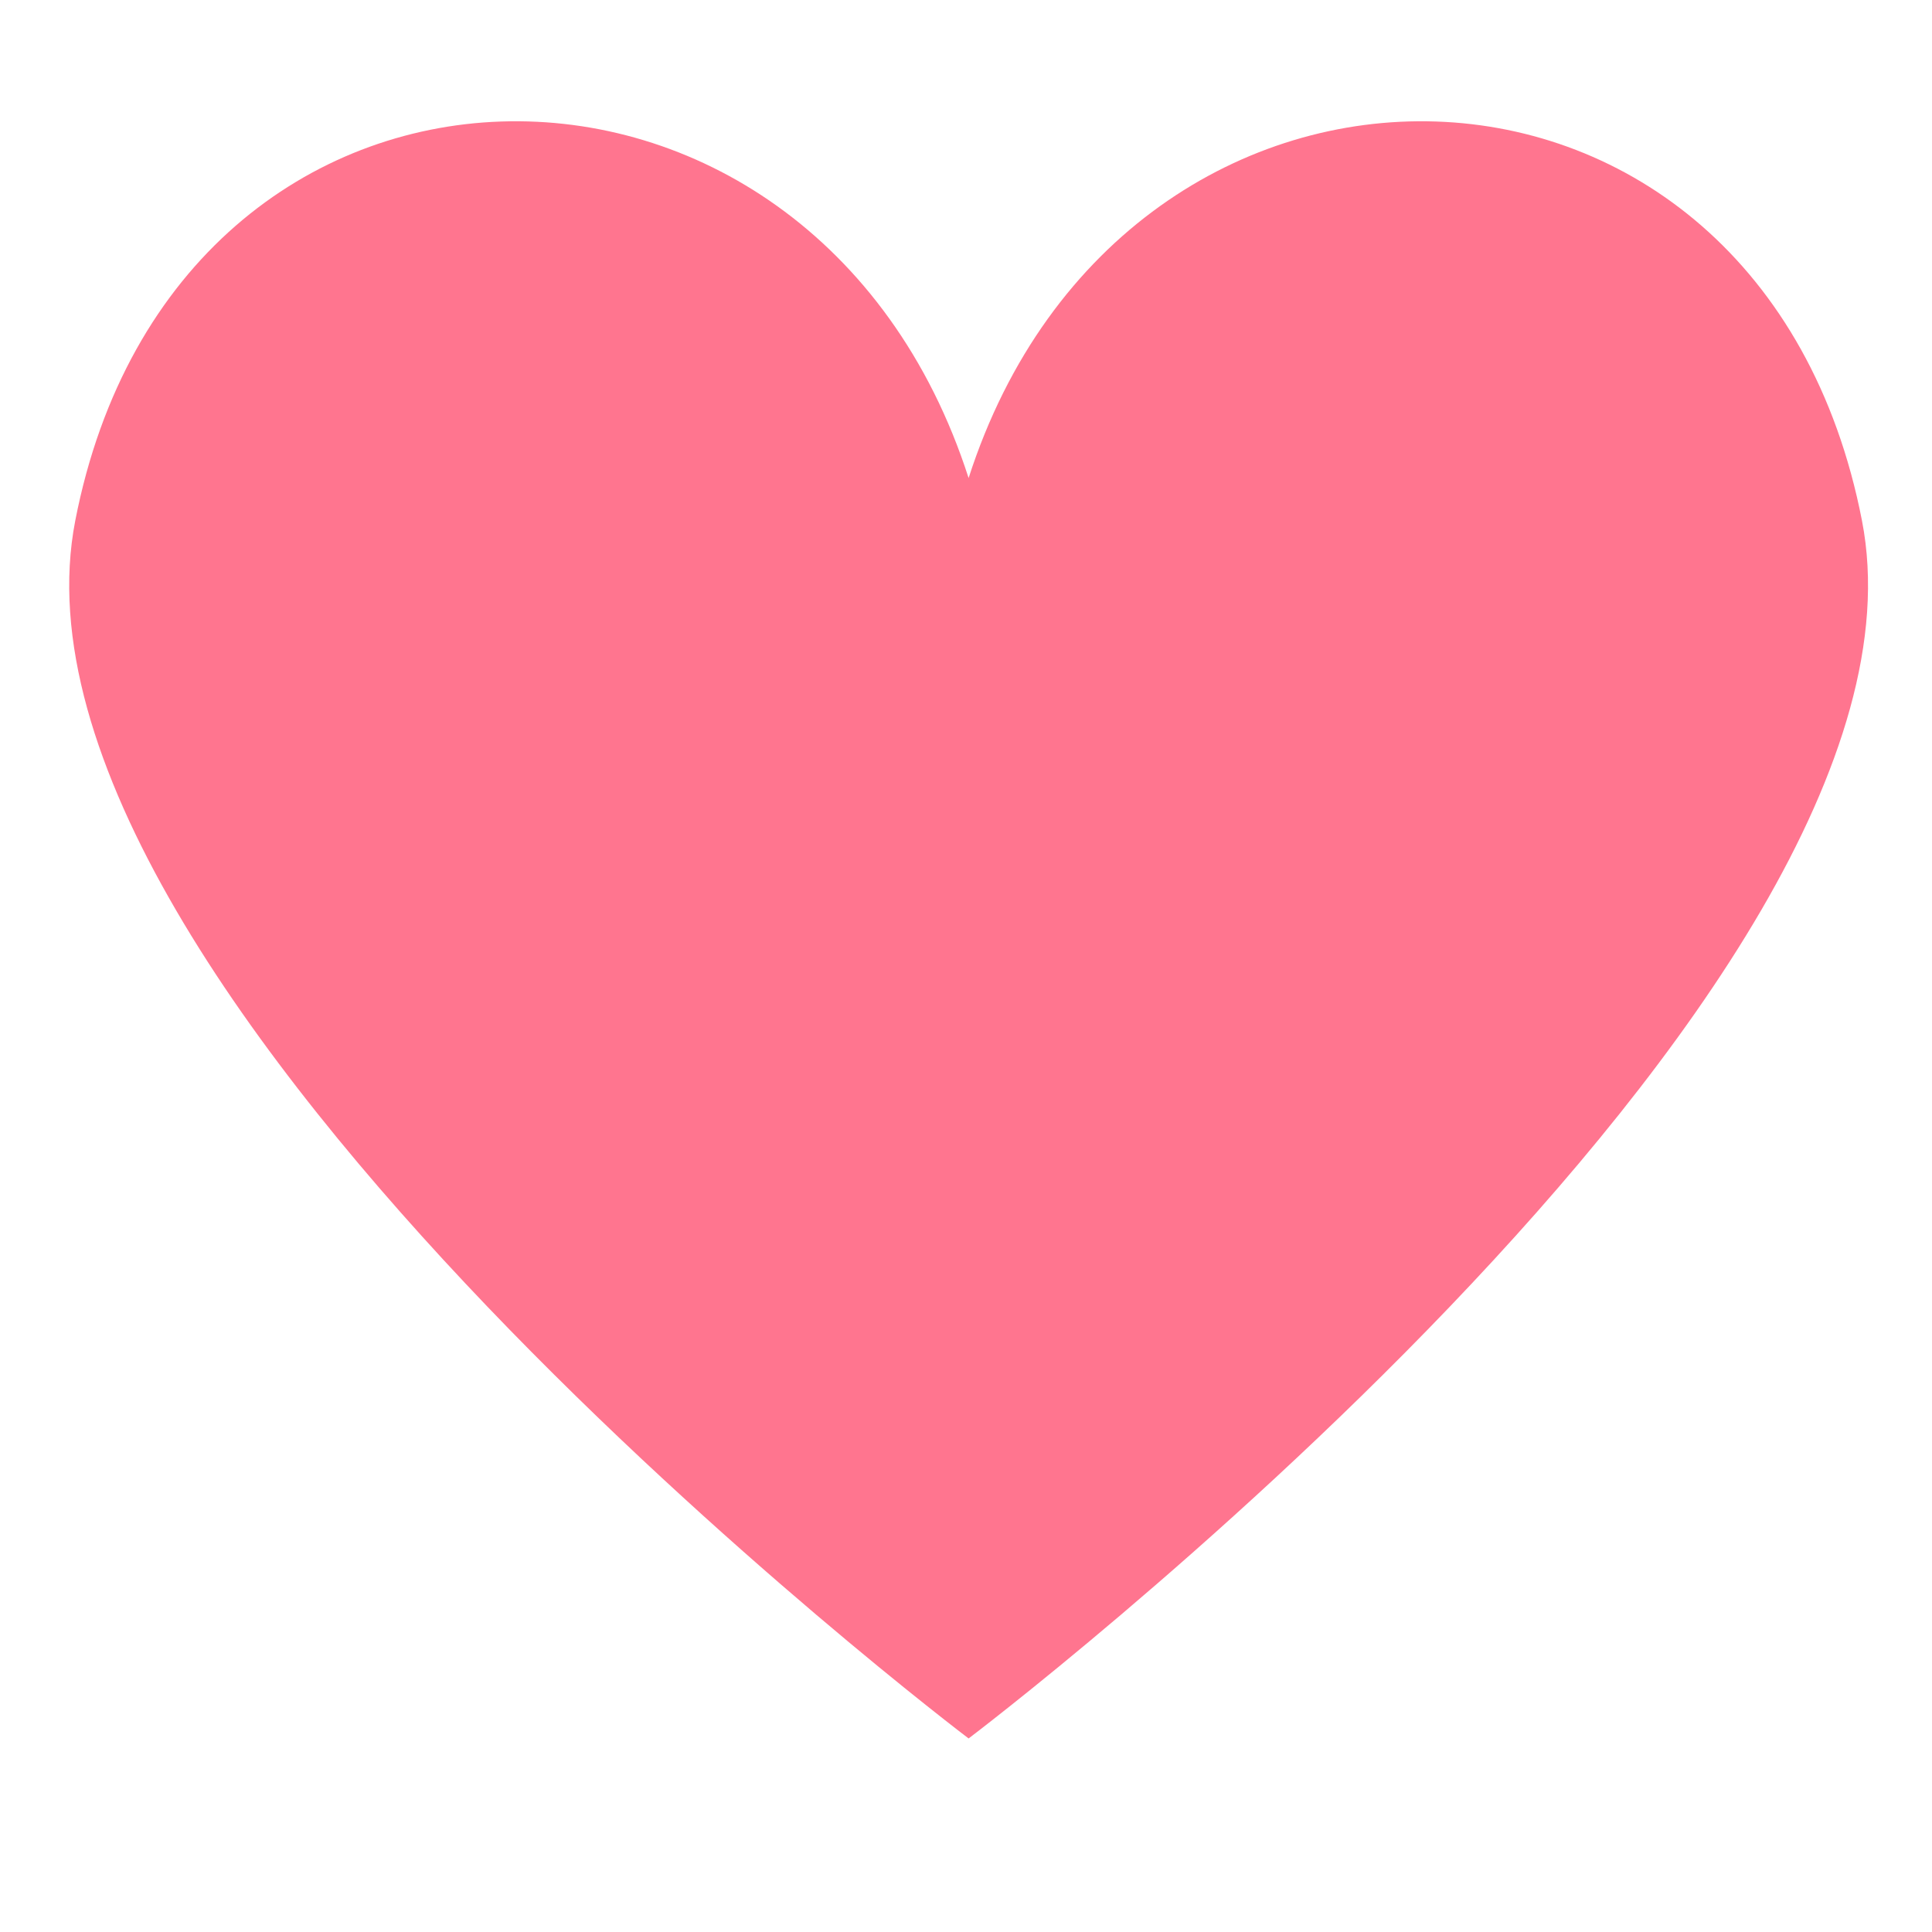 <svg xmlns="http://www.w3.org/2000/svg" xmlns:xlink="http://www.w3.org/1999/xlink" width="150" zoomAndPan="magnify" viewBox="0 0 112.5 112.5" height="150" preserveAspectRatio="xMidYMid meet" version="1.0"><defs><clipPath id="33b46b8a4d"><path d="M 4 7 L 109 7 L 109 101.348 L 4 101.348 Z M 4 7 " clip-rule="nonzero"/></clipPath></defs><g clip-path="url(#33b46b8a4d)"><path fill="#ff758f" d="M 108.422 30.316 C 102.52 -0.004 65.523 -0.512 56.402 27.836 C 47.281 -0.512 10.285 -0.004 4.383 30.316 C -0.973 57.828 56.402 101.23 56.402 101.23 C 56.402 101.23 113.777 57.828 108.422 30.316 Z M 108.422 30.316 " fill-opacity="1" fill-rule="nonzero"/></g></svg>